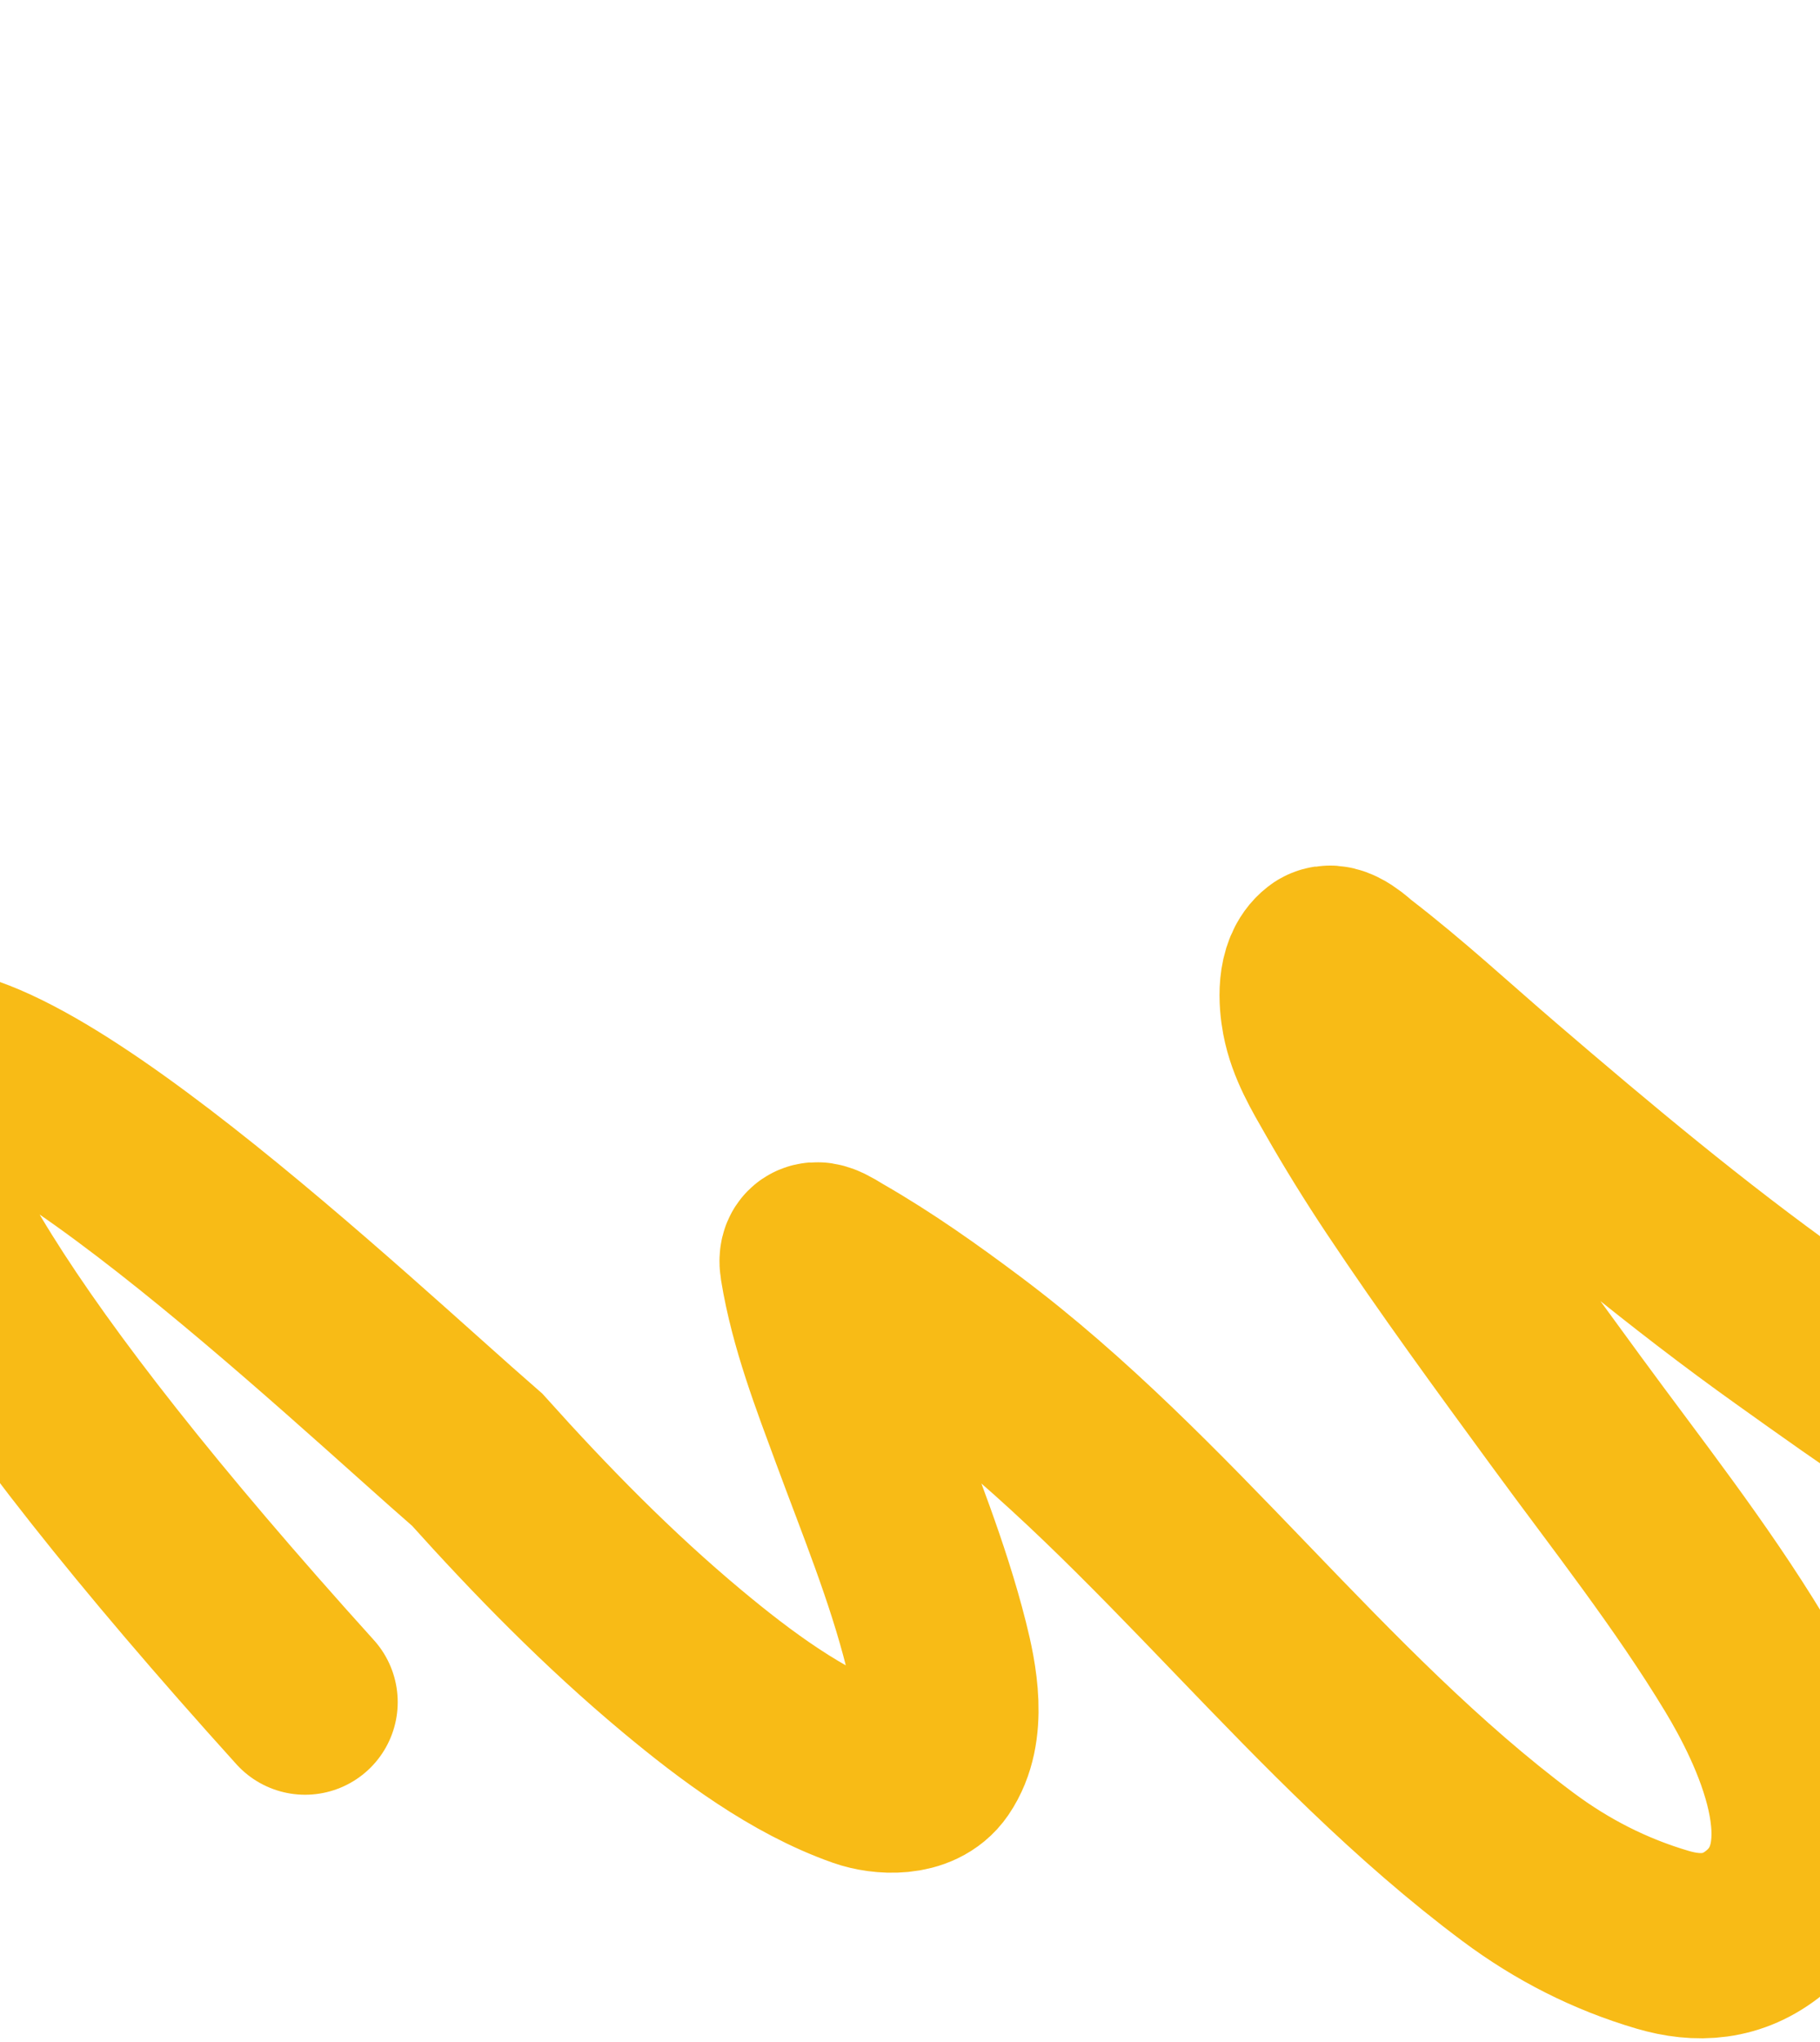 <?xml version="1.0" encoding="UTF-8"?>
<svg xmlns="http://www.w3.org/2000/svg" width="393" height="441" viewBox="0 0 393 441" fill="none">
  <path d="M425.555 20.093C444.378 55.548 459.799 93.471 474.934 131.09C487.489 162.296 499.794 195.247 501.785 230.464C503.013 252.176 497.379 275.799 490.789 297.071C488.236 305.31 485.223 316.036 479.152 322.564C470.293 332.089 453.767 326.312 445.014 322.688C424.066 314.015 404.82 299.969 386.459 286.883C364.406 271.164 343.583 253.723 322.987 236.053C312.876 227.379 303.03 218.249 292.482 210.138C291.473 209.363 287.933 205.805 286.072 207.245C282.66 209.886 283.155 216.222 283.793 219.613C284.863 225.303 287.884 230.267 290.603 235.038C294.545 241.955 298.732 248.705 303.115 255.292C314.304 272.11 326.226 288.389 338.106 304.63C351.189 322.515 365.11 340.11 376.672 359.223C384.445 372.073 398.797 400.619 381.13 415.072C374.15 420.783 366.573 421.093 359.012 418.869C347.609 415.514 337.259 410.213 327.79 403.149C284.205 370.631 251.857 324.274 208.28 291.637C199.446 285.021 190.331 278.553 180.763 273.059C178.711 271.882 174.738 268.906 175.445 273.256C177.462 285.668 182.159 297.734 186.39 309.212C191.959 324.318 198.136 339.289 202.132 355.124C203.949 362.323 206.229 373.349 201.221 380.659C198.006 385.353 190.561 384.811 186.501 383.384C172.222 378.367 158.768 368.286 147.273 358.699C131.412 345.469 116.929 330.682 103.048 315.215C75.895 291.637 -1.925 217.428 -21.958 230.464C-27.351 248.186 -2.696 291.637 65.879 367.552" stroke="#F8BB16" stroke-width="40" stroke-linecap="round"></path>
</svg>
